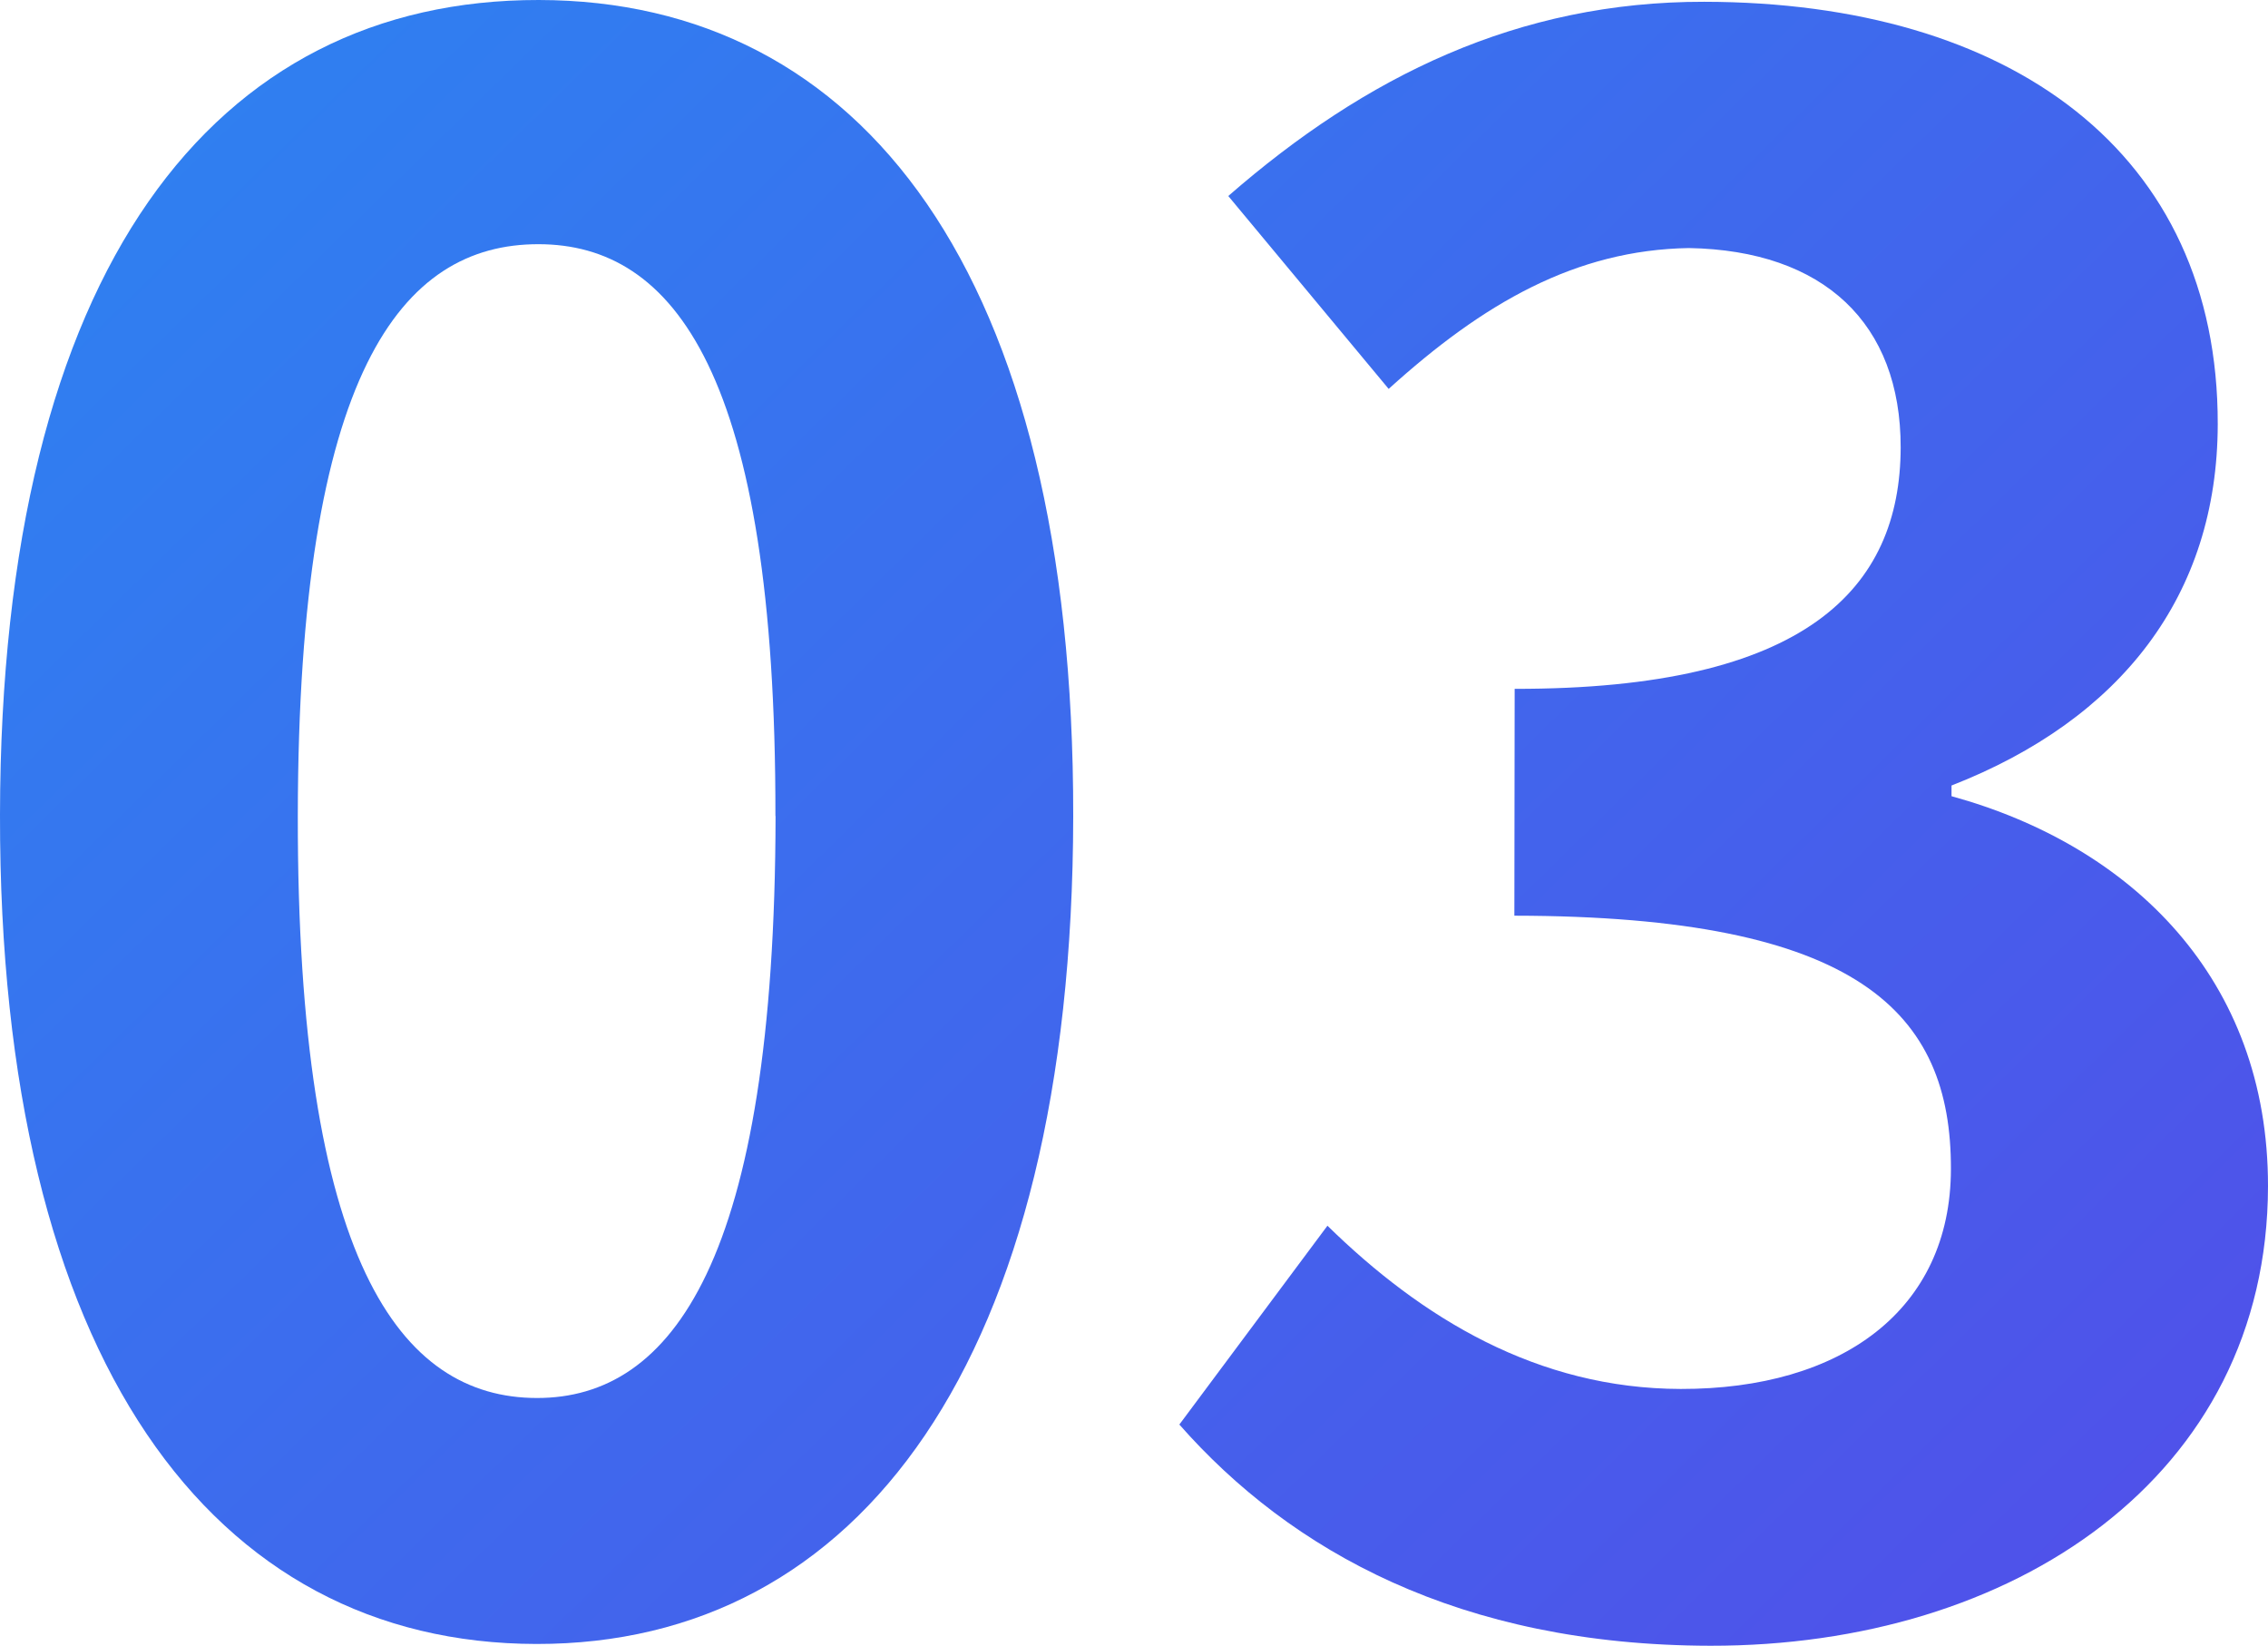 <?xml version="1.0" encoding="UTF-8"?><svg id="_レイヤー_2" xmlns="http://www.w3.org/2000/svg" xmlns:xlink="http://www.w3.org/1999/xlink" viewBox="0 0 153 111"><defs><style>.cls-1{fill:url(#_新規グラデーションスウォッチ_1);}.cls-1,.cls-2{stroke-width:0px;}.cls-2{fill:url(#_新規グラデーションスウォッチ_1-2);}</style><linearGradient id="_新規グラデーションスウォッチ_1" x1="-133.44" y1="-117.54" x2="151.07" y2="172.29" gradientUnits="userSpaceOnUse"><stop offset="0" stop-color="#09b6f9"/><stop offset="1" stop-color="#5a42e7"/></linearGradient><linearGradient id="_新規グラデーションスウォッチ_1-2" x1="-94.16" y1="-156.09" x2="190.38" y2="133.77" xlink:href="#_新規グラデーションスウォッチ_1"/></defs><g id="_レイヤー_1-2"><path class="cls-1" d="m0,54.96C.05,17.99,14.53-.03,36.35,0c21.68.03,36.1,18.25,36.05,55.06-.05,36.82-14.53,55.85-36.21,55.82C14.37,110.85-.05,91.77,0,54.96Zm52.31.08c.04-29.89-6.88-38.56-15.98-38.57-9.25-.01-16.2,8.64-16.24,38.53-.04,30.03,6.88,39.28,16.13,39.29,9.1.01,16.05-9.22,16.1-39.25Z"/><path class="cls-2" d="m79.56,96.08l9.99-13.41c6.35,6.22,14.15,10.99,23.83,11.01,10.84.02,18.22-5.32,18.23-14.84.02-10.54-6.19-17.05-29.45-17.08l.02-15.3c19.65.03,26.02-6.75,26.04-16.28.01-8.37-5.18-13.29-14.29-13.45-7.66.13-13.88,3.73-20.25,9.5l-10.82-13.01C92.13,5.14,102.4.1,114.97.12c20.67.03,34.67,10.16,34.64,28.49-.02,11.55-6.53,19.91-17.96,24.37v.72c12.13,3.34,21.37,12.3,21.35,26.31-.03,19.64-17.24,31.02-37.62,30.99-16.91-.03-28.31-6.39-35.82-14.92Z"/></g></svg>